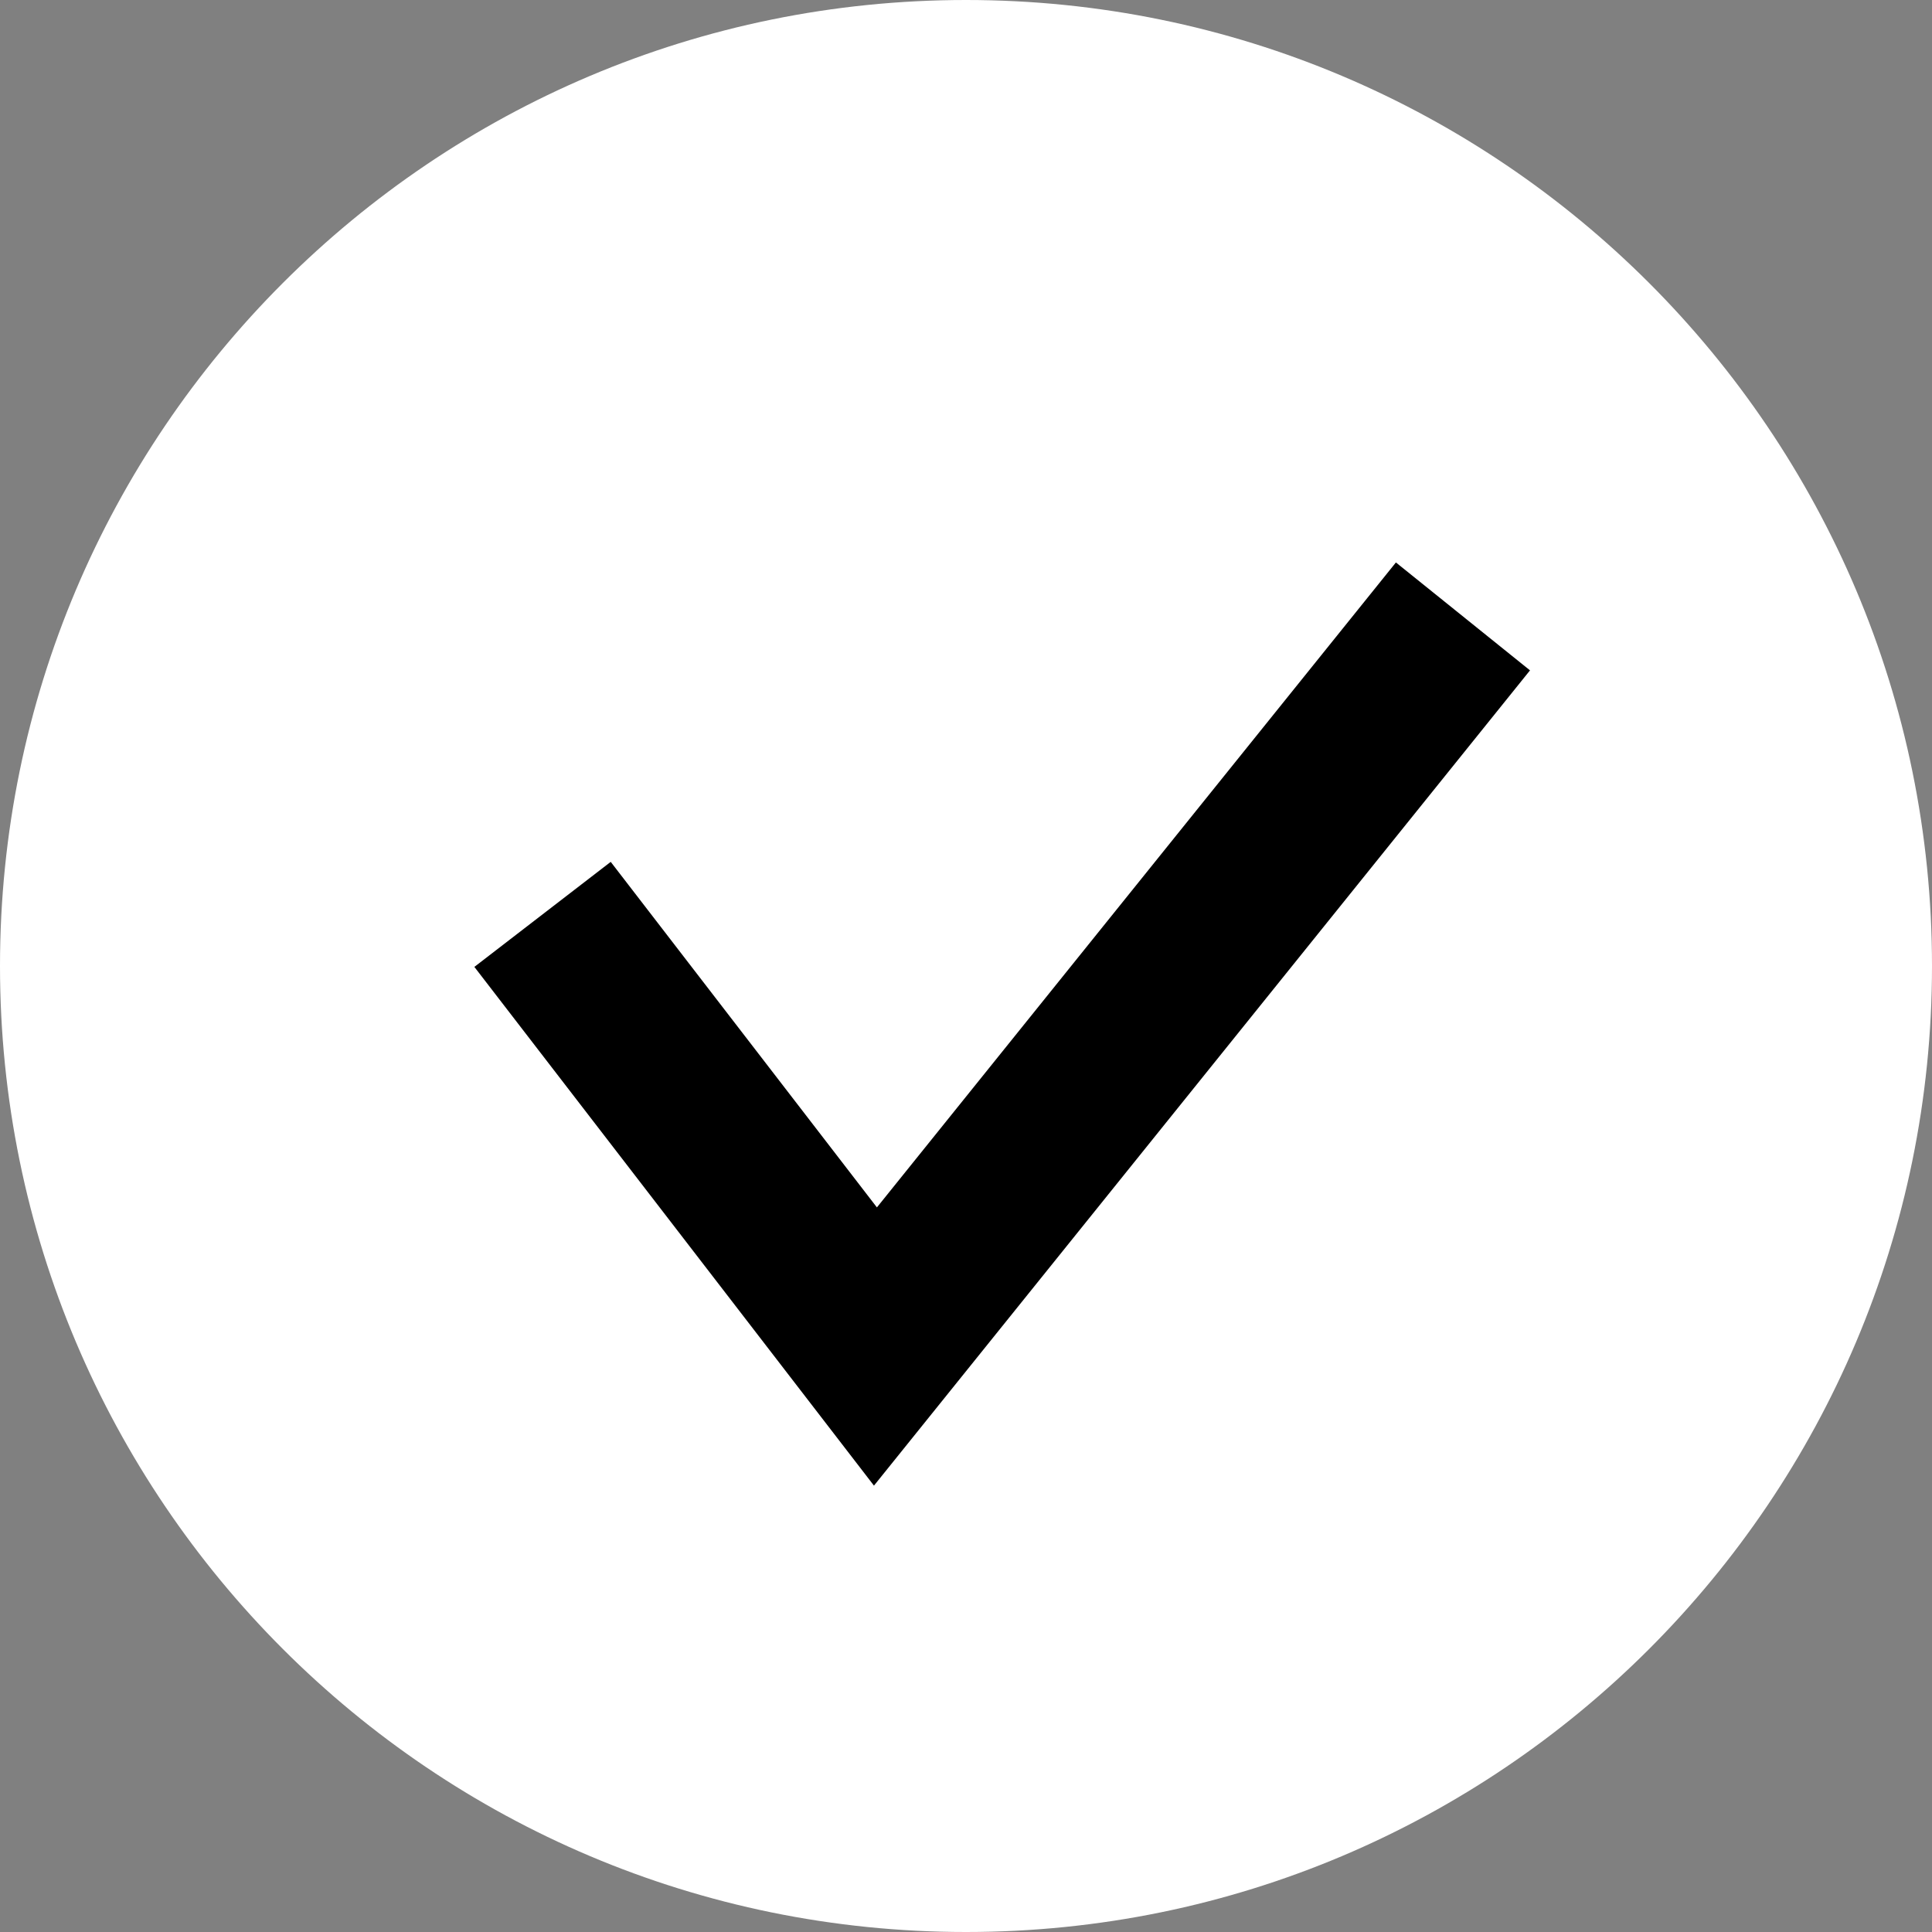 <svg xmlns="http://www.w3.org/2000/svg" width="33" height="33" viewBox="0 0 33 33"><rect x="0" y="0" width="33" height="33" fill="#808080" stroke="none"/><g><g><g><path fill="#fff" d="M16.5 33C25.613 33 33 25.613 33 16.5S25.613 0 16.5 0 0 7.387 0 16.5 7.387 33 16.5 33z"/></g><g transform="rotate(8 17 17)"><path fill="none" stroke="#000" stroke-miterlimit="20" stroke-width="2.94" d="M9.15 16.708v0l6.658 6.518v0L24.01 9.48v0"/></g></g></g></svg>